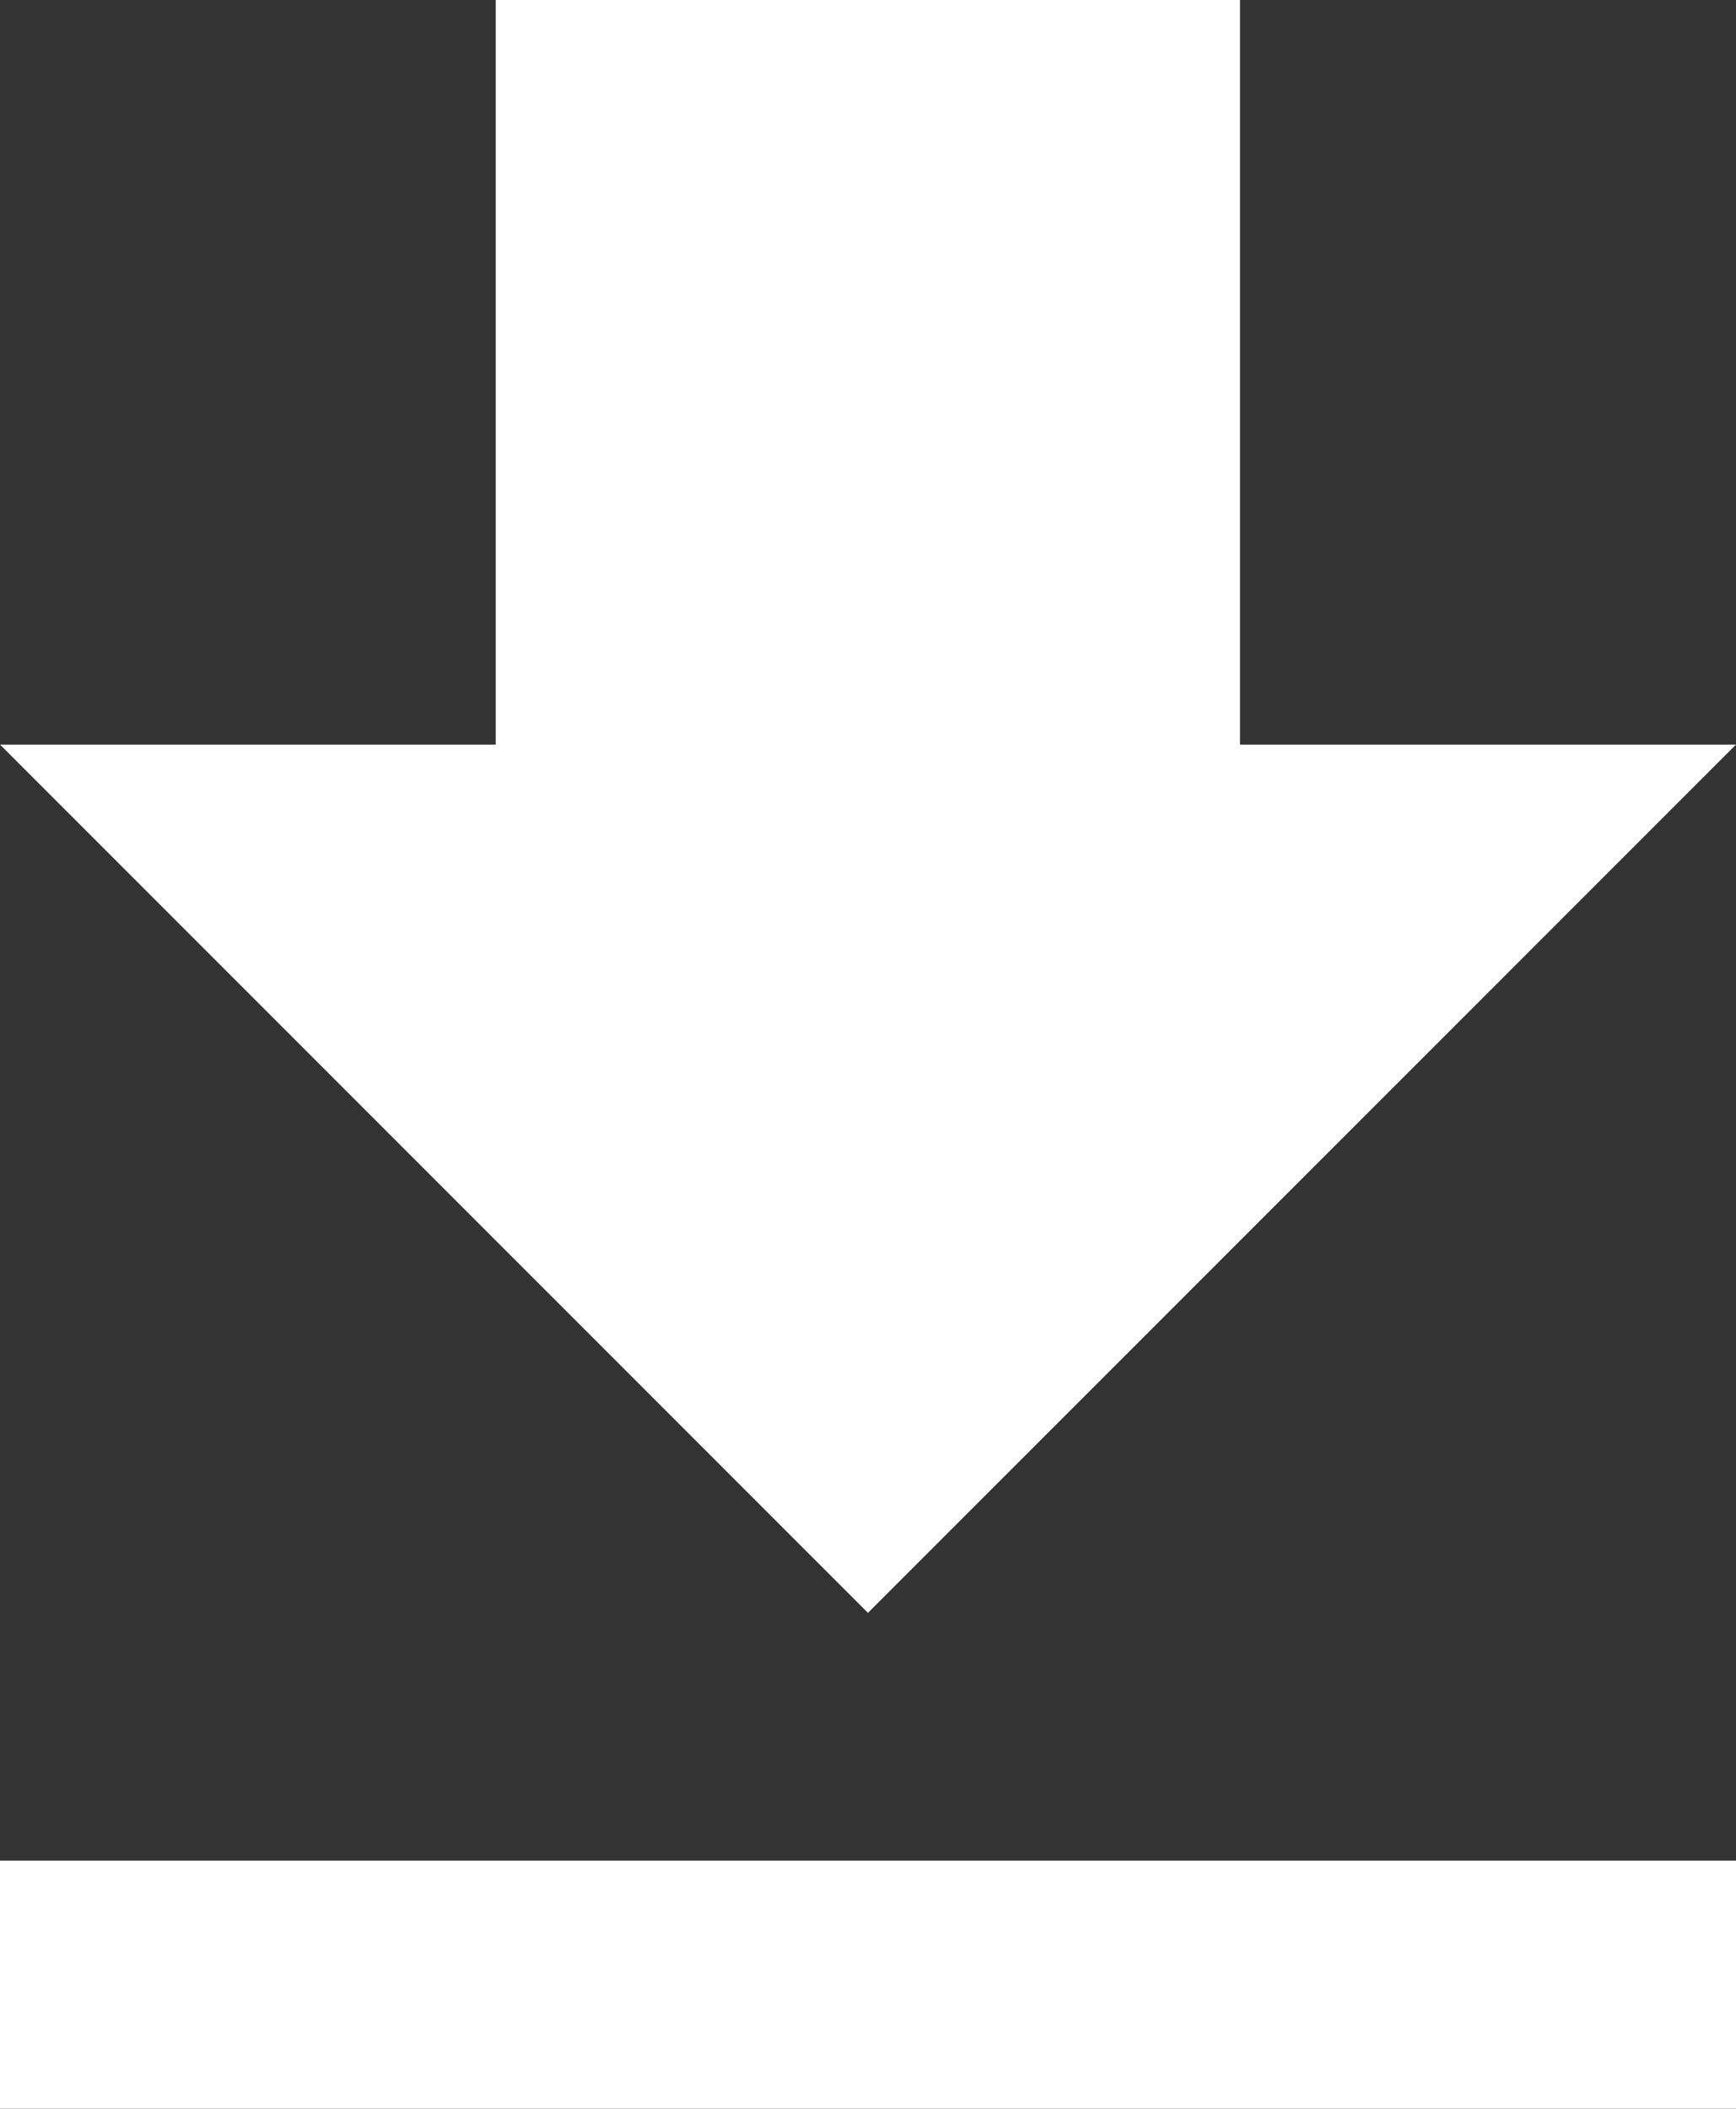 <svg xmlns="http://www.w3.org/2000/svg" width="15.627" height="18.975" viewBox="0 0 15.627 18.975"><rect x="0" y="0" width="15.627" height="18.975" fill="#333333" stroke="none"/><path d="M23.127,11.2H18.662V4.5h-6.7v6.7H7.5l7.813,7.813ZM7.5,21.243v2.232H23.127V21.243Z" transform="translate(-7.5 -4.5)" fill="#fff"/></svg>